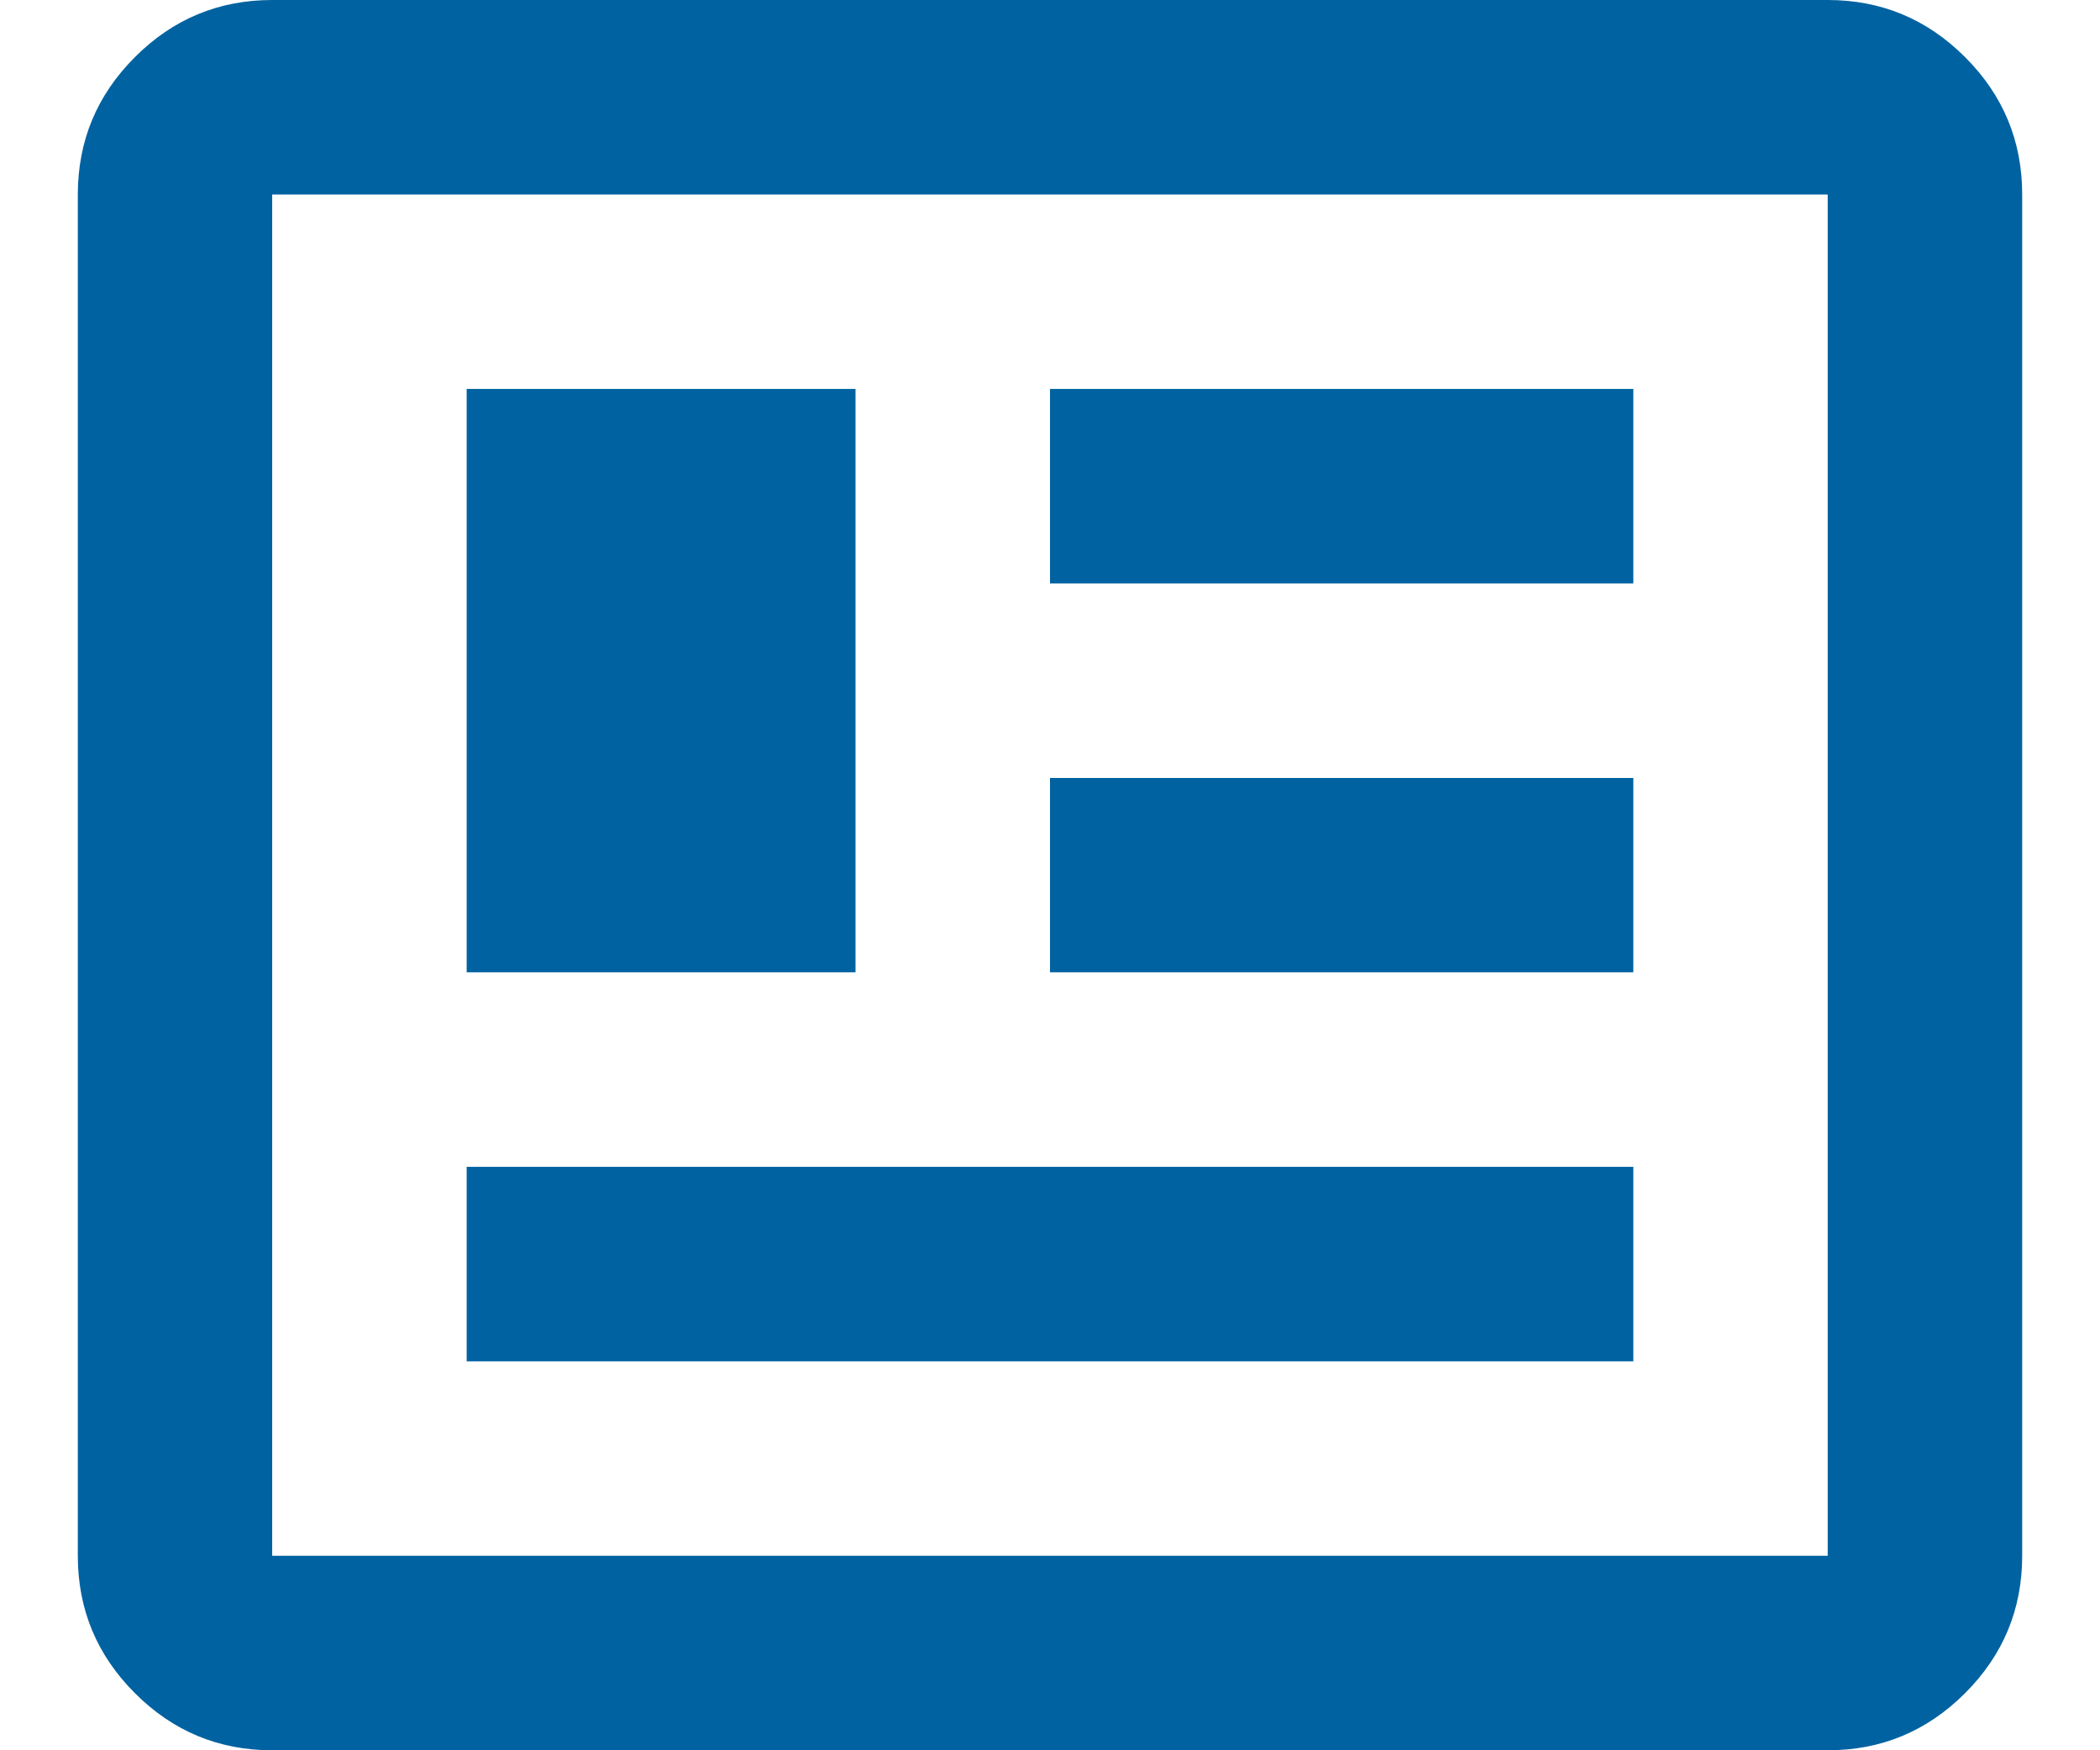 <svg width="18" height="15" viewBox="0 0 18 15" fill="none" xmlns="http://www.w3.org/2000/svg">
<path id="newsmode" d="M2.333 15C1.875 15 1.482 14.837 1.156 14.51C0.83 14.184 0.667 13.792 0.667 13.333V1.667C0.667 1.208 0.83 0.816 1.156 0.49C1.482 0.163 1.875 0 2.333 0H15.666C16.125 0 16.517 0.163 16.844 0.49C17.17 0.816 17.333 1.208 17.333 1.667V13.333C17.333 13.792 17.17 14.184 16.844 14.51C16.517 14.837 16.125 15 15.666 15H2.333ZM2.333 13.333H15.666V1.667H2.333V13.333ZM4 11.667H14V10H4V11.667ZM4 8.333H7.333V3.333H4V8.333ZM9 8.333H14V6.667H9V8.333ZM9 5H14V3.333H9V5Z" fill="#0062A1"/>
</svg>
